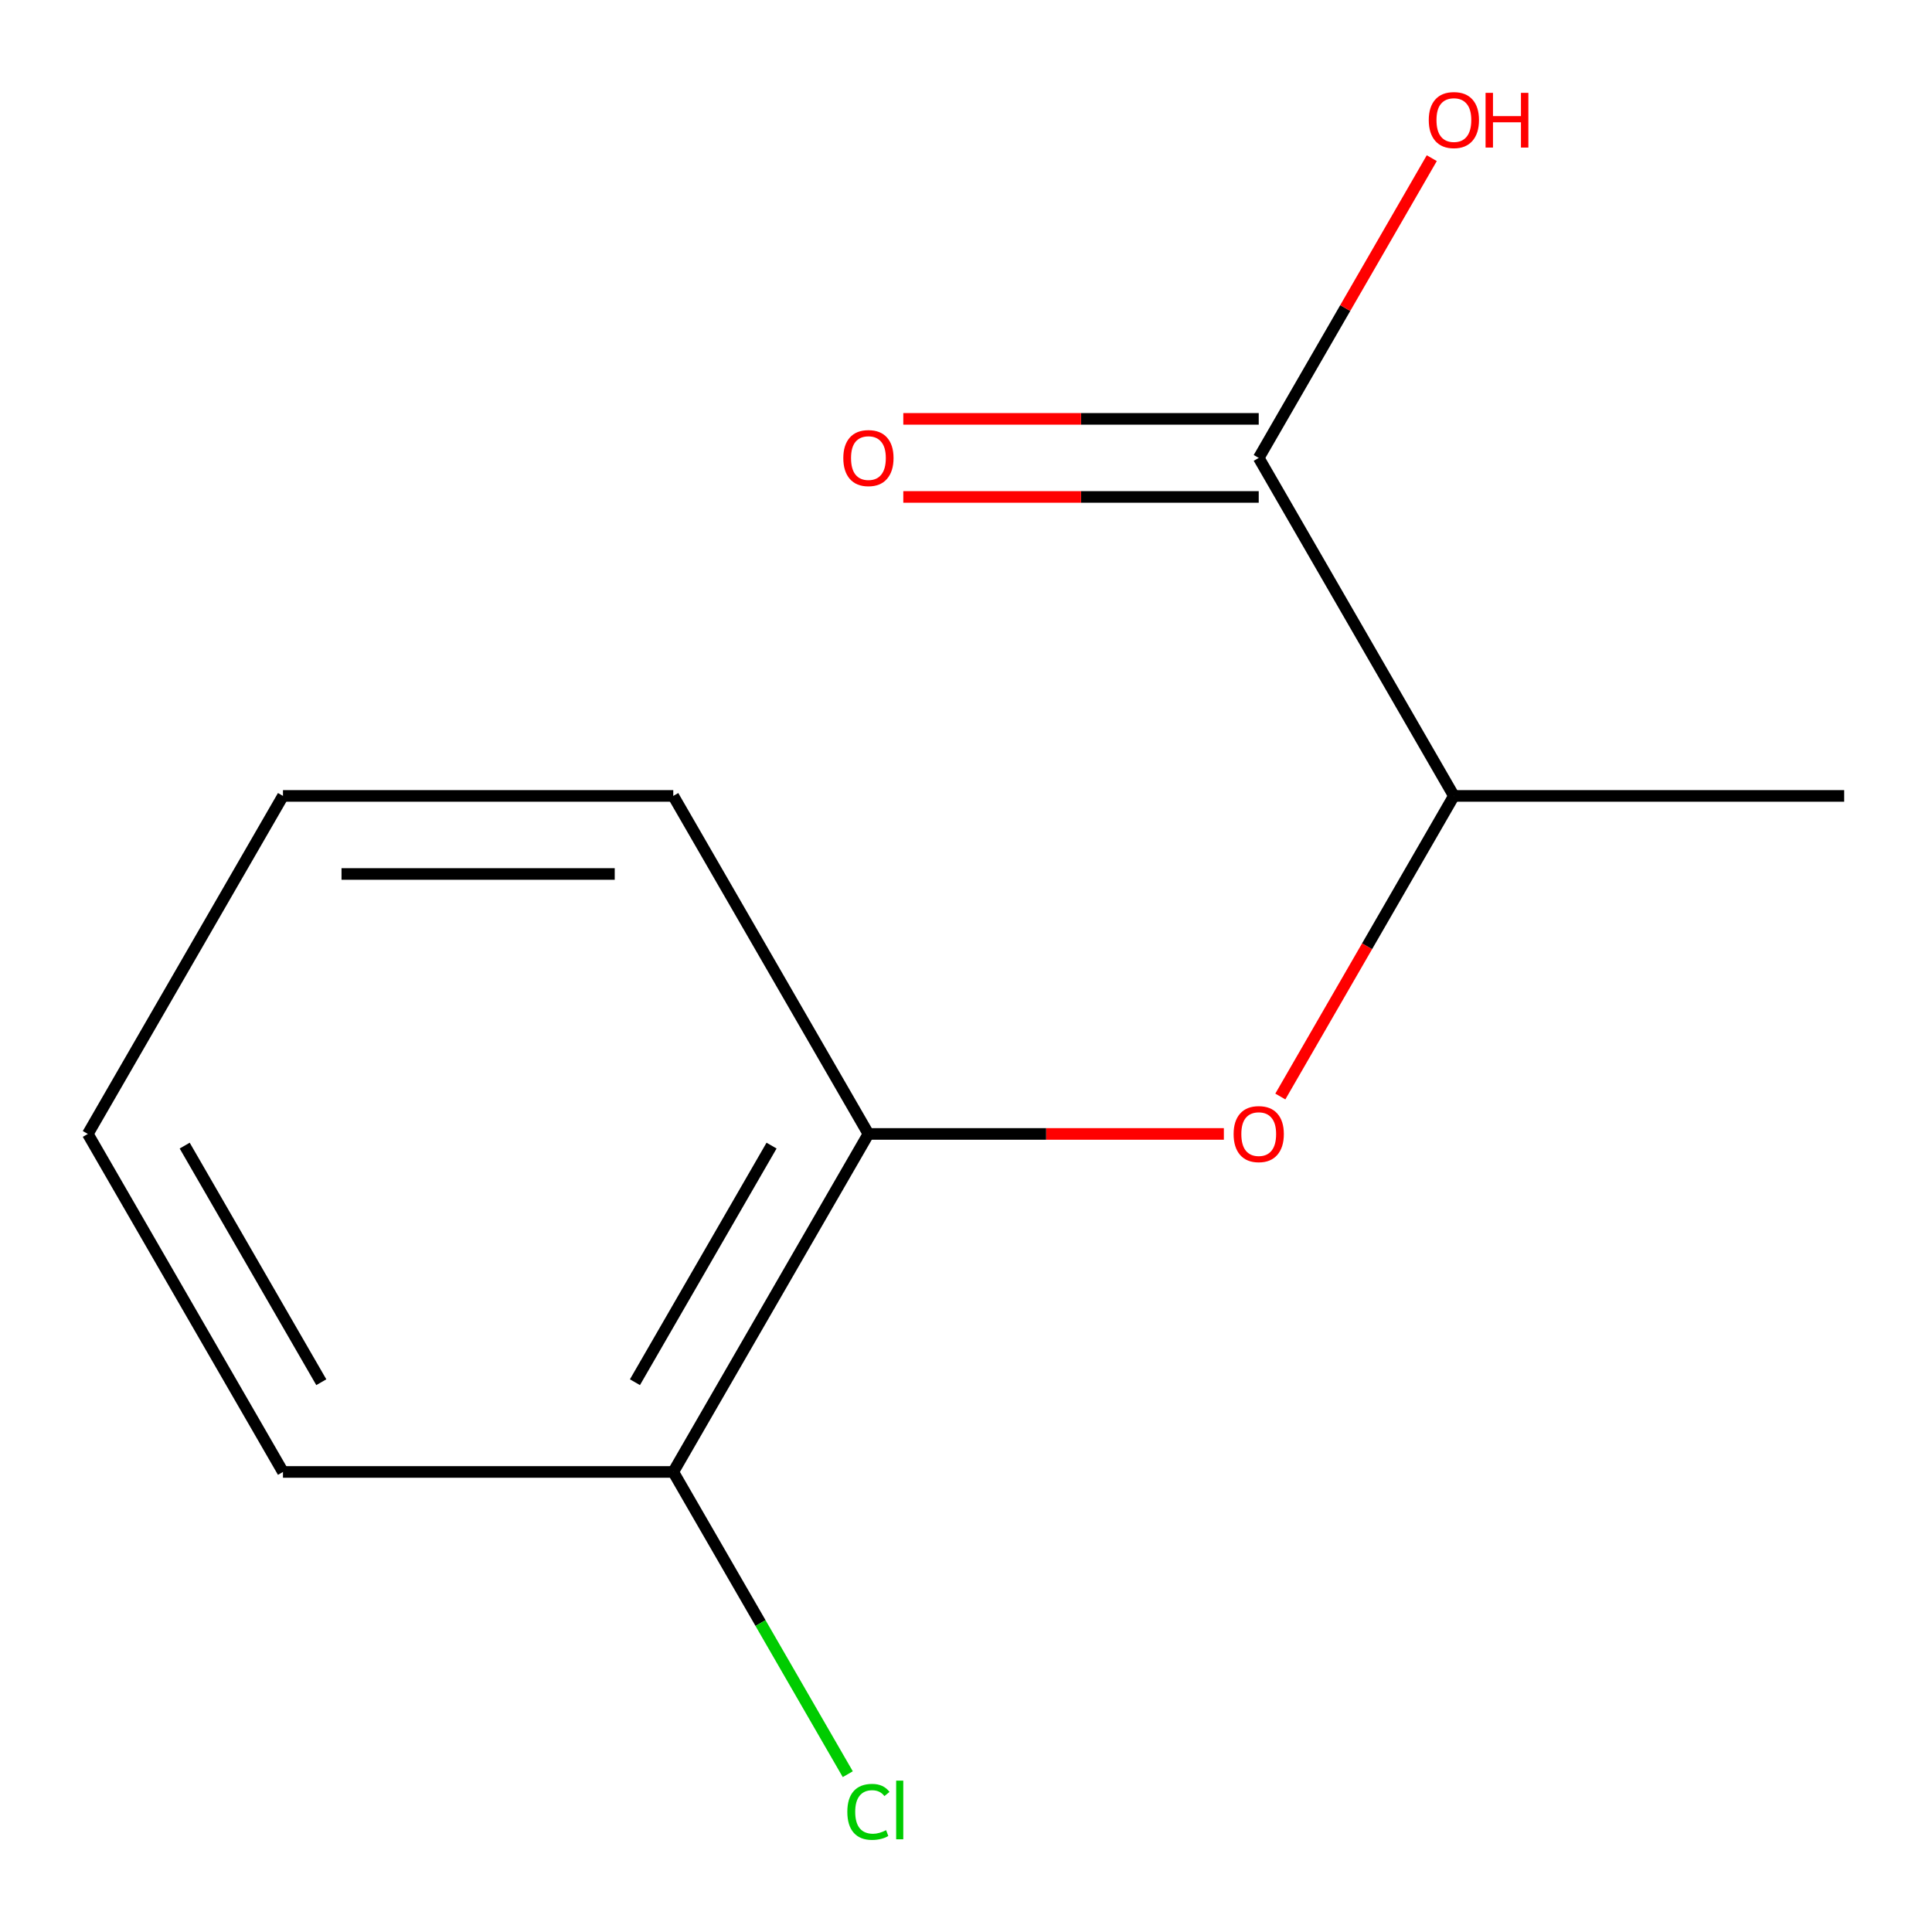 <?xml version='1.0' encoding='iso-8859-1'?>
<svg version='1.1' baseProfile='full'
              xmlns='http://www.w3.org/2000/svg'
                      xmlns:rdkit='http://www.rdkit.org/xml'
                      xmlns:xlink='http://www.w3.org/1999/xlink'
                  xml:space='preserve'
width='1000px' height='1000px' viewBox='0 0 1000 1000'>
<!-- END OF HEADER -->
<rect style='opacity:1.0;fill:#FFFFFF;stroke:none' width='1000' height='1000' x='0' y='0'> </rect>
<path class='bond-2' d='M 651.515,237.014 L 752.525,411.968' style='fill:none;fill-rule:evenodd;stroke:#000000;stroke-width:6px;stroke-linecap:butt;stroke-linejoin:miter;stroke-opacity:1' />
<path class='bond-3' d='M 651.515,216.811 L 559.53,216.811' style='fill:none;fill-rule:evenodd;stroke:#000000;stroke-width:6px;stroke-linecap:butt;stroke-linejoin:miter;stroke-opacity:1' />
<path class='bond-3' d='M 559.53,216.811 L 467.545,216.811' style='fill:none;fill-rule:evenodd;stroke:#FF0000;stroke-width:6px;stroke-linecap:butt;stroke-linejoin:miter;stroke-opacity:1' />
<path class='bond-3' d='M 651.515,257.216 L 559.53,257.216' style='fill:none;fill-rule:evenodd;stroke:#000000;stroke-width:6px;stroke-linecap:butt;stroke-linejoin:miter;stroke-opacity:1' />
<path class='bond-3' d='M 559.53,257.216 L 467.545,257.216' style='fill:none;fill-rule:evenodd;stroke:#FF0000;stroke-width:6px;stroke-linecap:butt;stroke-linejoin:miter;stroke-opacity:1' />
<path class='bond-5' d='M 651.515,237.014 L 696.301,159.441' style='fill:none;fill-rule:evenodd;stroke:#000000;stroke-width:6px;stroke-linecap:butt;stroke-linejoin:miter;stroke-opacity:1' />
<path class='bond-5' d='M 696.301,159.441 L 741.088,81.869' style='fill:none;fill-rule:evenodd;stroke:#FF0000;stroke-width:6px;stroke-linecap:butt;stroke-linejoin:miter;stroke-opacity:1' />
<path class='bond-0' d='M 662.699,567.552 L 707.612,489.76' style='fill:none;fill-rule:evenodd;stroke:#FF0000;stroke-width:6px;stroke-linecap:butt;stroke-linejoin:miter;stroke-opacity:1' />
<path class='bond-0' d='M 707.612,489.76 L 752.525,411.968' style='fill:none;fill-rule:evenodd;stroke:#000000;stroke-width:6px;stroke-linecap:butt;stroke-linejoin:miter;stroke-opacity:1' />
<path class='bond-1' d='M 633.465,586.923 L 541.48,586.923' style='fill:none;fill-rule:evenodd;stroke:#FF0000;stroke-width:6px;stroke-linecap:butt;stroke-linejoin:miter;stroke-opacity:1' />
<path class='bond-1' d='M 541.48,586.923 L 449.495,586.923' style='fill:none;fill-rule:evenodd;stroke:#000000;stroke-width:6px;stroke-linecap:butt;stroke-linejoin:miter;stroke-opacity:1' />
<path class='bond-4' d='M 449.495,586.923 L 348.485,761.877' style='fill:none;fill-rule:evenodd;stroke:#000000;stroke-width:6px;stroke-linecap:butt;stroke-linejoin:miter;stroke-opacity:1' />
<path class='bond-4' d='M 399.353,592.964 L 328.645,715.432' style='fill:none;fill-rule:evenodd;stroke:#000000;stroke-width:6px;stroke-linecap:butt;stroke-linejoin:miter;stroke-opacity:1' />
<path class='bond-7' d='M 449.495,586.923 L 348.485,411.968' style='fill:none;fill-rule:evenodd;stroke:#000000;stroke-width:6px;stroke-linecap:butt;stroke-linejoin:miter;stroke-opacity:1' />
<path class='bond-8' d='M 752.525,411.968 L 954.545,411.968' style='fill:none;fill-rule:evenodd;stroke:#000000;stroke-width:6px;stroke-linecap:butt;stroke-linejoin:miter;stroke-opacity:1' />
<path class='bond-6' d='M 348.485,761.877 L 393.646,840.099' style='fill:none;fill-rule:evenodd;stroke:#000000;stroke-width:6px;stroke-linecap:butt;stroke-linejoin:miter;stroke-opacity:1' />
<path class='bond-6' d='M 393.646,840.099 L 438.808,918.322' style='fill:none;fill-rule:evenodd;stroke:#00CC00;stroke-width:6px;stroke-linecap:butt;stroke-linejoin:miter;stroke-opacity:1' />
<path class='bond-9' d='M 348.485,761.877 L 146.465,761.877' style='fill:none;fill-rule:evenodd;stroke:#000000;stroke-width:6px;stroke-linecap:butt;stroke-linejoin:miter;stroke-opacity:1' />
<path class='bond-10' d='M 348.485,411.968 L 146.465,411.968' style='fill:none;fill-rule:evenodd;stroke:#000000;stroke-width:6px;stroke-linecap:butt;stroke-linejoin:miter;stroke-opacity:1' />
<path class='bond-10' d='M 318.182,452.372 L 176.768,452.372' style='fill:none;fill-rule:evenodd;stroke:#000000;stroke-width:6px;stroke-linecap:butt;stroke-linejoin:miter;stroke-opacity:1' />
<path class='bond-12' d='M 146.465,761.877 L 45.455,586.923' style='fill:none;fill-rule:evenodd;stroke:#000000;stroke-width:6px;stroke-linecap:butt;stroke-linejoin:miter;stroke-opacity:1' />
<path class='bond-12' d='M 166.304,715.432 L 95.597,592.964' style='fill:none;fill-rule:evenodd;stroke:#000000;stroke-width:6px;stroke-linecap:butt;stroke-linejoin:miter;stroke-opacity:1' />
<path class='bond-11' d='M 146.465,411.968 L 45.455,586.923' style='fill:none;fill-rule:evenodd;stroke:#000000;stroke-width:6px;stroke-linecap:butt;stroke-linejoin:miter;stroke-opacity:1' />
<path  class='atom-1' d='M 638.515 587.003
Q 638.515 580.203, 641.875 576.403
Q 645.235 572.603, 651.515 572.603
Q 657.795 572.603, 661.155 576.403
Q 664.515 580.203, 664.515 587.003
Q 664.515 593.883, 661.115 597.803
Q 657.715 601.683, 651.515 601.683
Q 645.275 601.683, 641.875 597.803
Q 638.515 593.923, 638.515 587.003
M 651.515 598.483
Q 655.835 598.483, 658.155 595.603
Q 660.515 592.683, 660.515 587.003
Q 660.515 581.443, 658.155 578.643
Q 655.835 575.803, 651.515 575.803
Q 647.195 575.803, 644.835 578.603
Q 642.515 581.403, 642.515 587.003
Q 642.515 592.723, 644.835 595.603
Q 647.195 598.483, 651.515 598.483
' fill='#FF0000'/>
<path  class='atom-4' d='M 436.495 237.094
Q 436.495 230.294, 439.855 226.494
Q 443.215 222.694, 449.495 222.694
Q 455.775 222.694, 459.135 226.494
Q 462.495 230.294, 462.495 237.094
Q 462.495 243.974, 459.095 247.894
Q 455.695 251.774, 449.495 251.774
Q 443.255 251.774, 439.855 247.894
Q 436.495 244.014, 436.495 237.094
M 449.495 248.574
Q 453.815 248.574, 456.135 245.694
Q 458.495 242.774, 458.495 237.094
Q 458.495 231.534, 456.135 228.734
Q 453.815 225.894, 449.495 225.894
Q 445.175 225.894, 442.815 228.694
Q 440.495 231.494, 440.495 237.094
Q 440.495 242.814, 442.815 245.694
Q 445.175 248.574, 449.495 248.574
' fill='#FF0000'/>
<path  class='atom-6' d='M 739.525 62.139
Q 739.525 55.339, 742.885 51.539
Q 746.245 47.739, 752.525 47.739
Q 758.805 47.739, 762.165 51.539
Q 765.525 55.339, 765.525 62.139
Q 765.525 69.019, 762.125 72.939
Q 758.725 76.819, 752.525 76.819
Q 746.285 76.819, 742.885 72.939
Q 739.525 69.059, 739.525 62.139
M 752.525 73.619
Q 756.845 73.619, 759.165 70.739
Q 761.525 67.819, 761.525 62.139
Q 761.525 56.579, 759.165 53.779
Q 756.845 50.939, 752.525 50.939
Q 748.205 50.939, 745.845 53.739
Q 743.525 56.539, 743.525 62.139
Q 743.525 67.859, 745.845 70.739
Q 748.205 73.619, 752.525 73.619
' fill='#FF0000'/>
<path  class='atom-6' d='M 768.925 48.059
L 772.765 48.059
L 772.765 60.099
L 787.245 60.099
L 787.245 48.059
L 791.085 48.059
L 791.085 76.379
L 787.245 76.379
L 787.245 63.299
L 772.765 63.299
L 772.765 76.379
L 768.925 76.379
L 768.925 48.059
' fill='#FF0000'/>
<path  class='atom-7' d='M 438.575 937.812
Q 438.575 930.772, 441.855 927.092
Q 445.175 923.372, 451.455 923.372
Q 457.295 923.372, 460.415 927.492
L 457.775 929.652
Q 455.495 926.652, 451.455 926.652
Q 447.175 926.652, 444.895 929.532
Q 442.655 932.372, 442.655 937.812
Q 442.655 943.412, 444.975 946.292
Q 447.335 949.172, 451.895 949.172
Q 455.015 949.172, 458.655 947.292
L 459.775 950.292
Q 458.295 951.252, 456.055 951.812
Q 453.815 952.372, 451.335 952.372
Q 445.175 952.372, 441.855 948.612
Q 438.575 944.852, 438.575 937.812
' fill='#00CC00'/>
<path  class='atom-7' d='M 463.855 921.652
L 467.535 921.652
L 467.535 952.012
L 463.855 952.012
L 463.855 921.652
' fill='#00CC00'/>
</svg>
